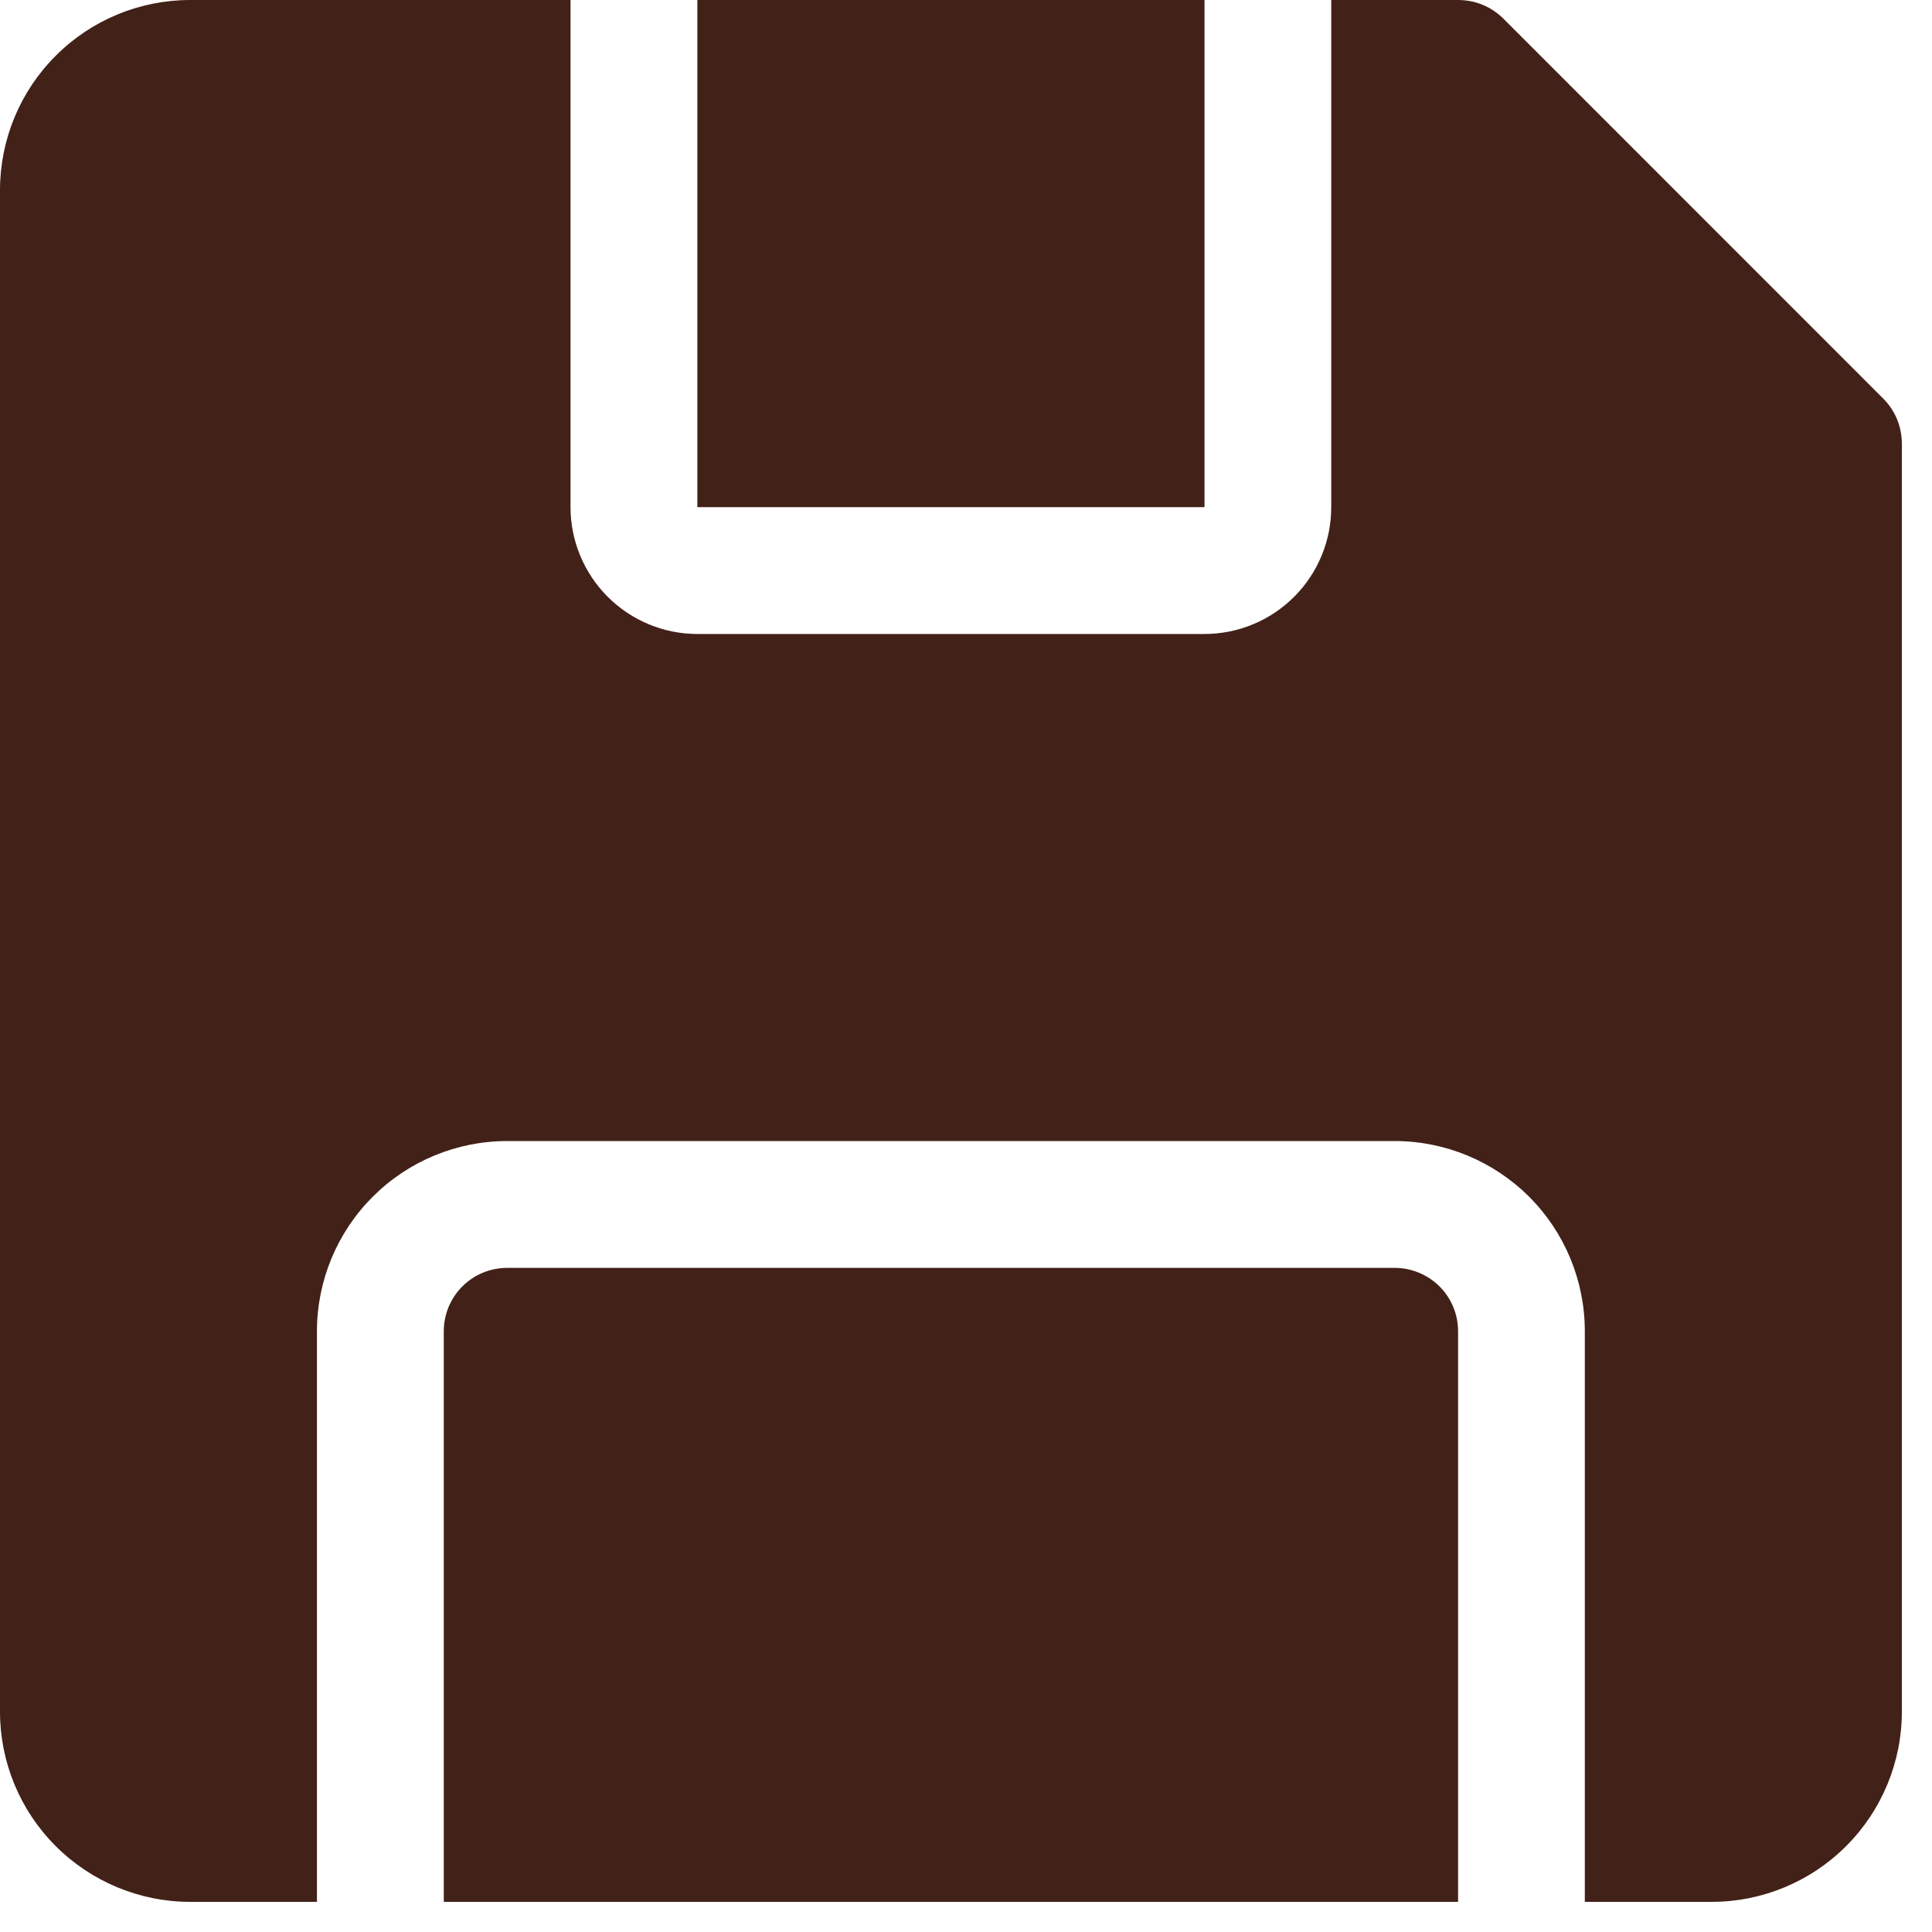 <svg width="20" height="20" viewBox="0 0 20 20" fill="none" xmlns="http://www.w3.org/2000/svg">
<path d="M19.497 4.128L15.56 0.19C15.498 0.13 15.426 0.081 15.346 0.049C15.266 0.016 15.18 -0 15.094 1.09688e-05H13.781V5.25C13.781 5.598 13.643 5.932 13.397 6.178C13.151 6.424 12.817 6.563 12.469 6.563H7.219C6.871 6.563 6.537 6.424 6.291 6.178C6.045 5.932 5.906 5.598 5.906 5.25V1.09688e-05H1.969C1.447 1.09688e-05 0.946 0.207 0.577 0.577C0.207 0.946 0 1.447 0 1.969V17.719C0 18.241 0.207 18.742 0.577 19.111C0.946 19.48 1.447 19.688 1.969 19.688H3.281V13.781C3.281 13.259 3.489 12.758 3.858 12.389C4.227 12.02 4.728 11.812 5.25 11.812H14.438C14.96 11.812 15.46 12.02 15.83 12.389C16.199 12.758 16.406 13.259 16.406 13.781V19.688H17.719C18.241 19.688 18.742 19.48 19.111 19.111C19.48 18.742 19.688 18.241 19.688 17.719V4.594C19.688 4.507 19.671 4.422 19.639 4.342C19.606 4.262 19.558 4.189 19.497 4.128Z" fill="#422118"/>
<path d="M7.219 0H12.469V5.25H7.219V0Z" fill="#422118"/>
<path d="M14.438 13.125H5.25C5.076 13.125 4.909 13.194 4.786 13.317C4.663 13.44 4.594 13.607 4.594 13.781V19.688H15.094V13.781C15.094 13.607 15.025 13.44 14.902 13.317C14.778 13.194 14.611 13.125 14.438 13.125Z" fill="#422118"/>
</svg>
